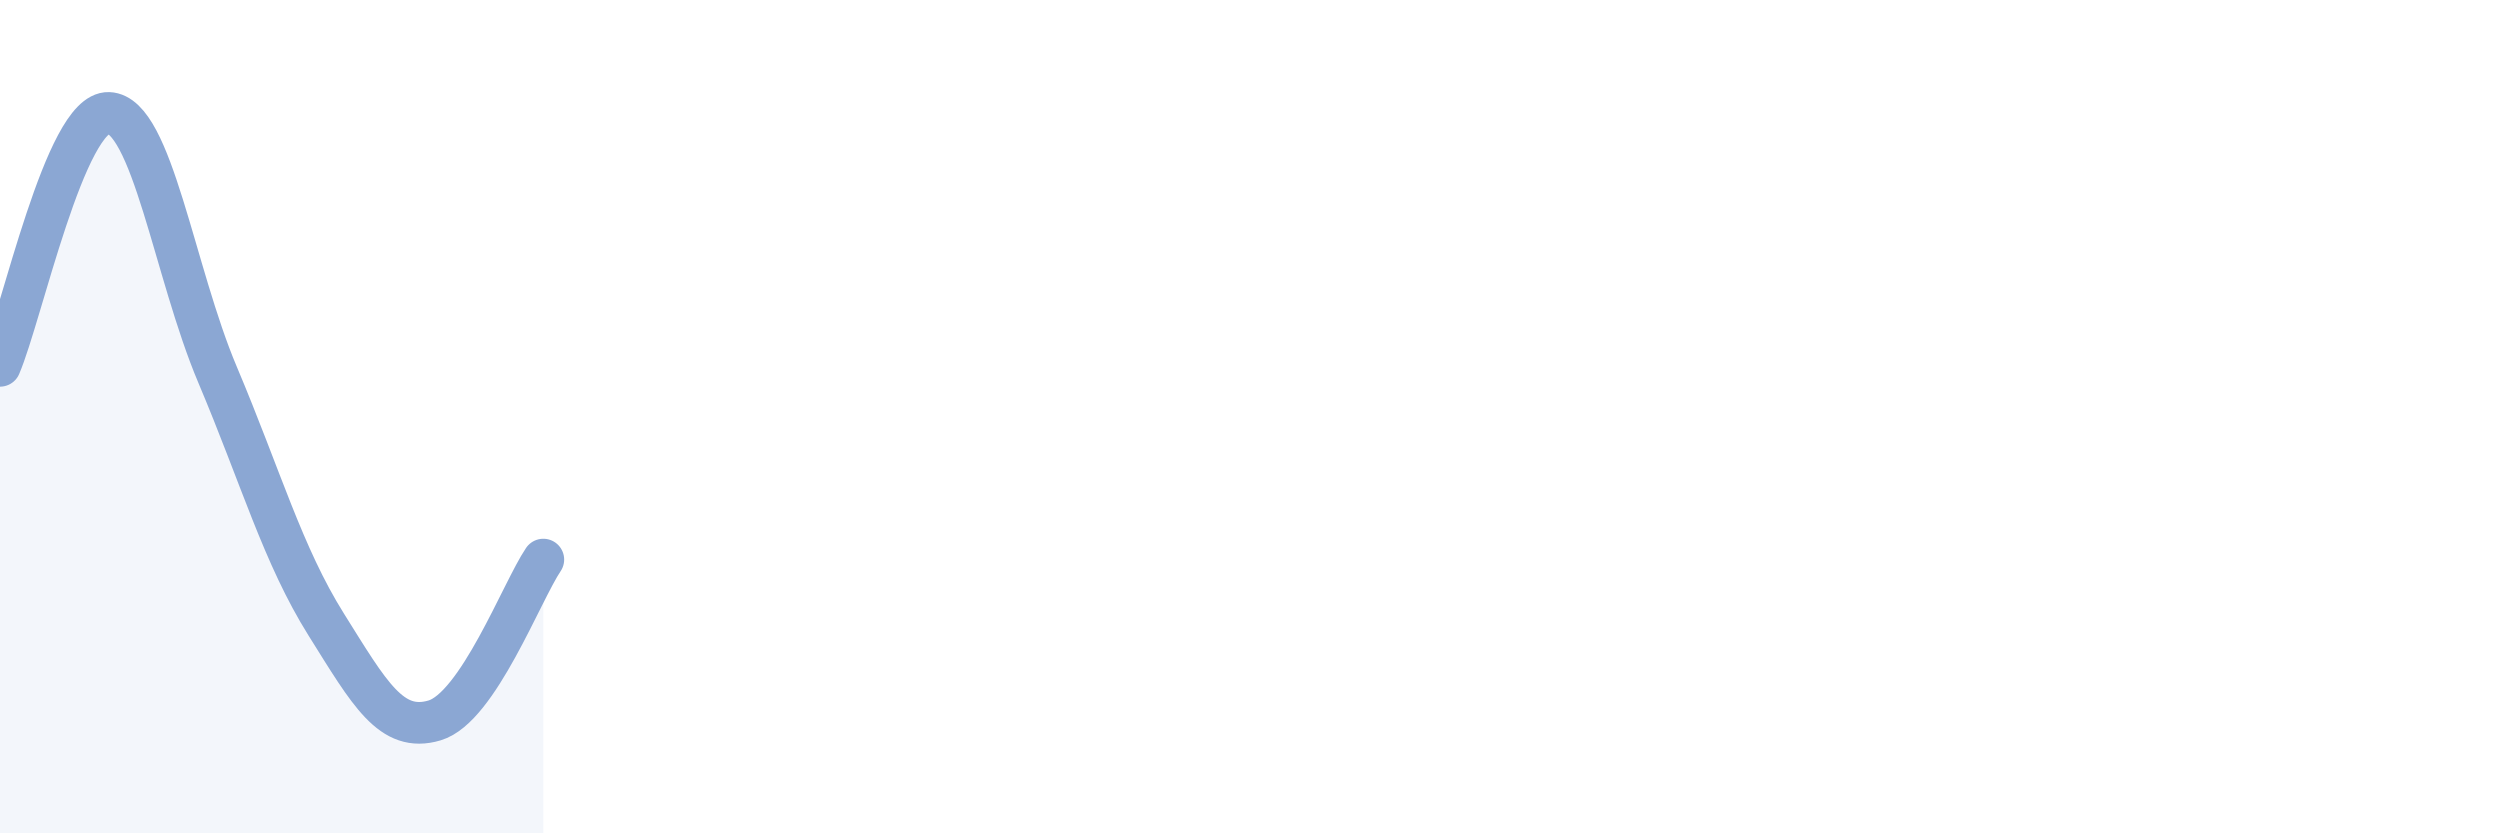 
    <svg width="60" height="20" viewBox="0 0 60 20" xmlns="http://www.w3.org/2000/svg">
      <path
        d="M 0,8.78 C 0.52,7.57 1.57,2.67 2.61,2.71 C 3.65,2.75 4.18,6.53 5.22,8.99 C 6.26,11.45 6.79,13.33 7.83,14.99 C 8.87,16.65 9.39,17.6 10.43,17.29 C 11.47,16.98 12.52,14.2 13.04,13.43L13.04 20L0 20Z"
        fill="#8ba7d3"
        opacity="0.1"
        stroke-linecap="round"
        stroke-linejoin="round"
      />
      <path
        d="M 0,8.78 C 0.52,7.57 1.57,2.67 2.61,2.71 C 3.65,2.75 4.18,6.53 5.22,8.99 C 6.26,11.45 6.79,13.33 7.83,14.99 C 8.87,16.65 9.39,17.6 10.43,17.29 C 11.47,16.98 12.52,14.2 13.04,13.43"
        stroke="#8ba7d3"
        stroke-width="1"
        fill="none"
        stroke-linecap="round"
        stroke-linejoin="round"
      />
    </svg>
  